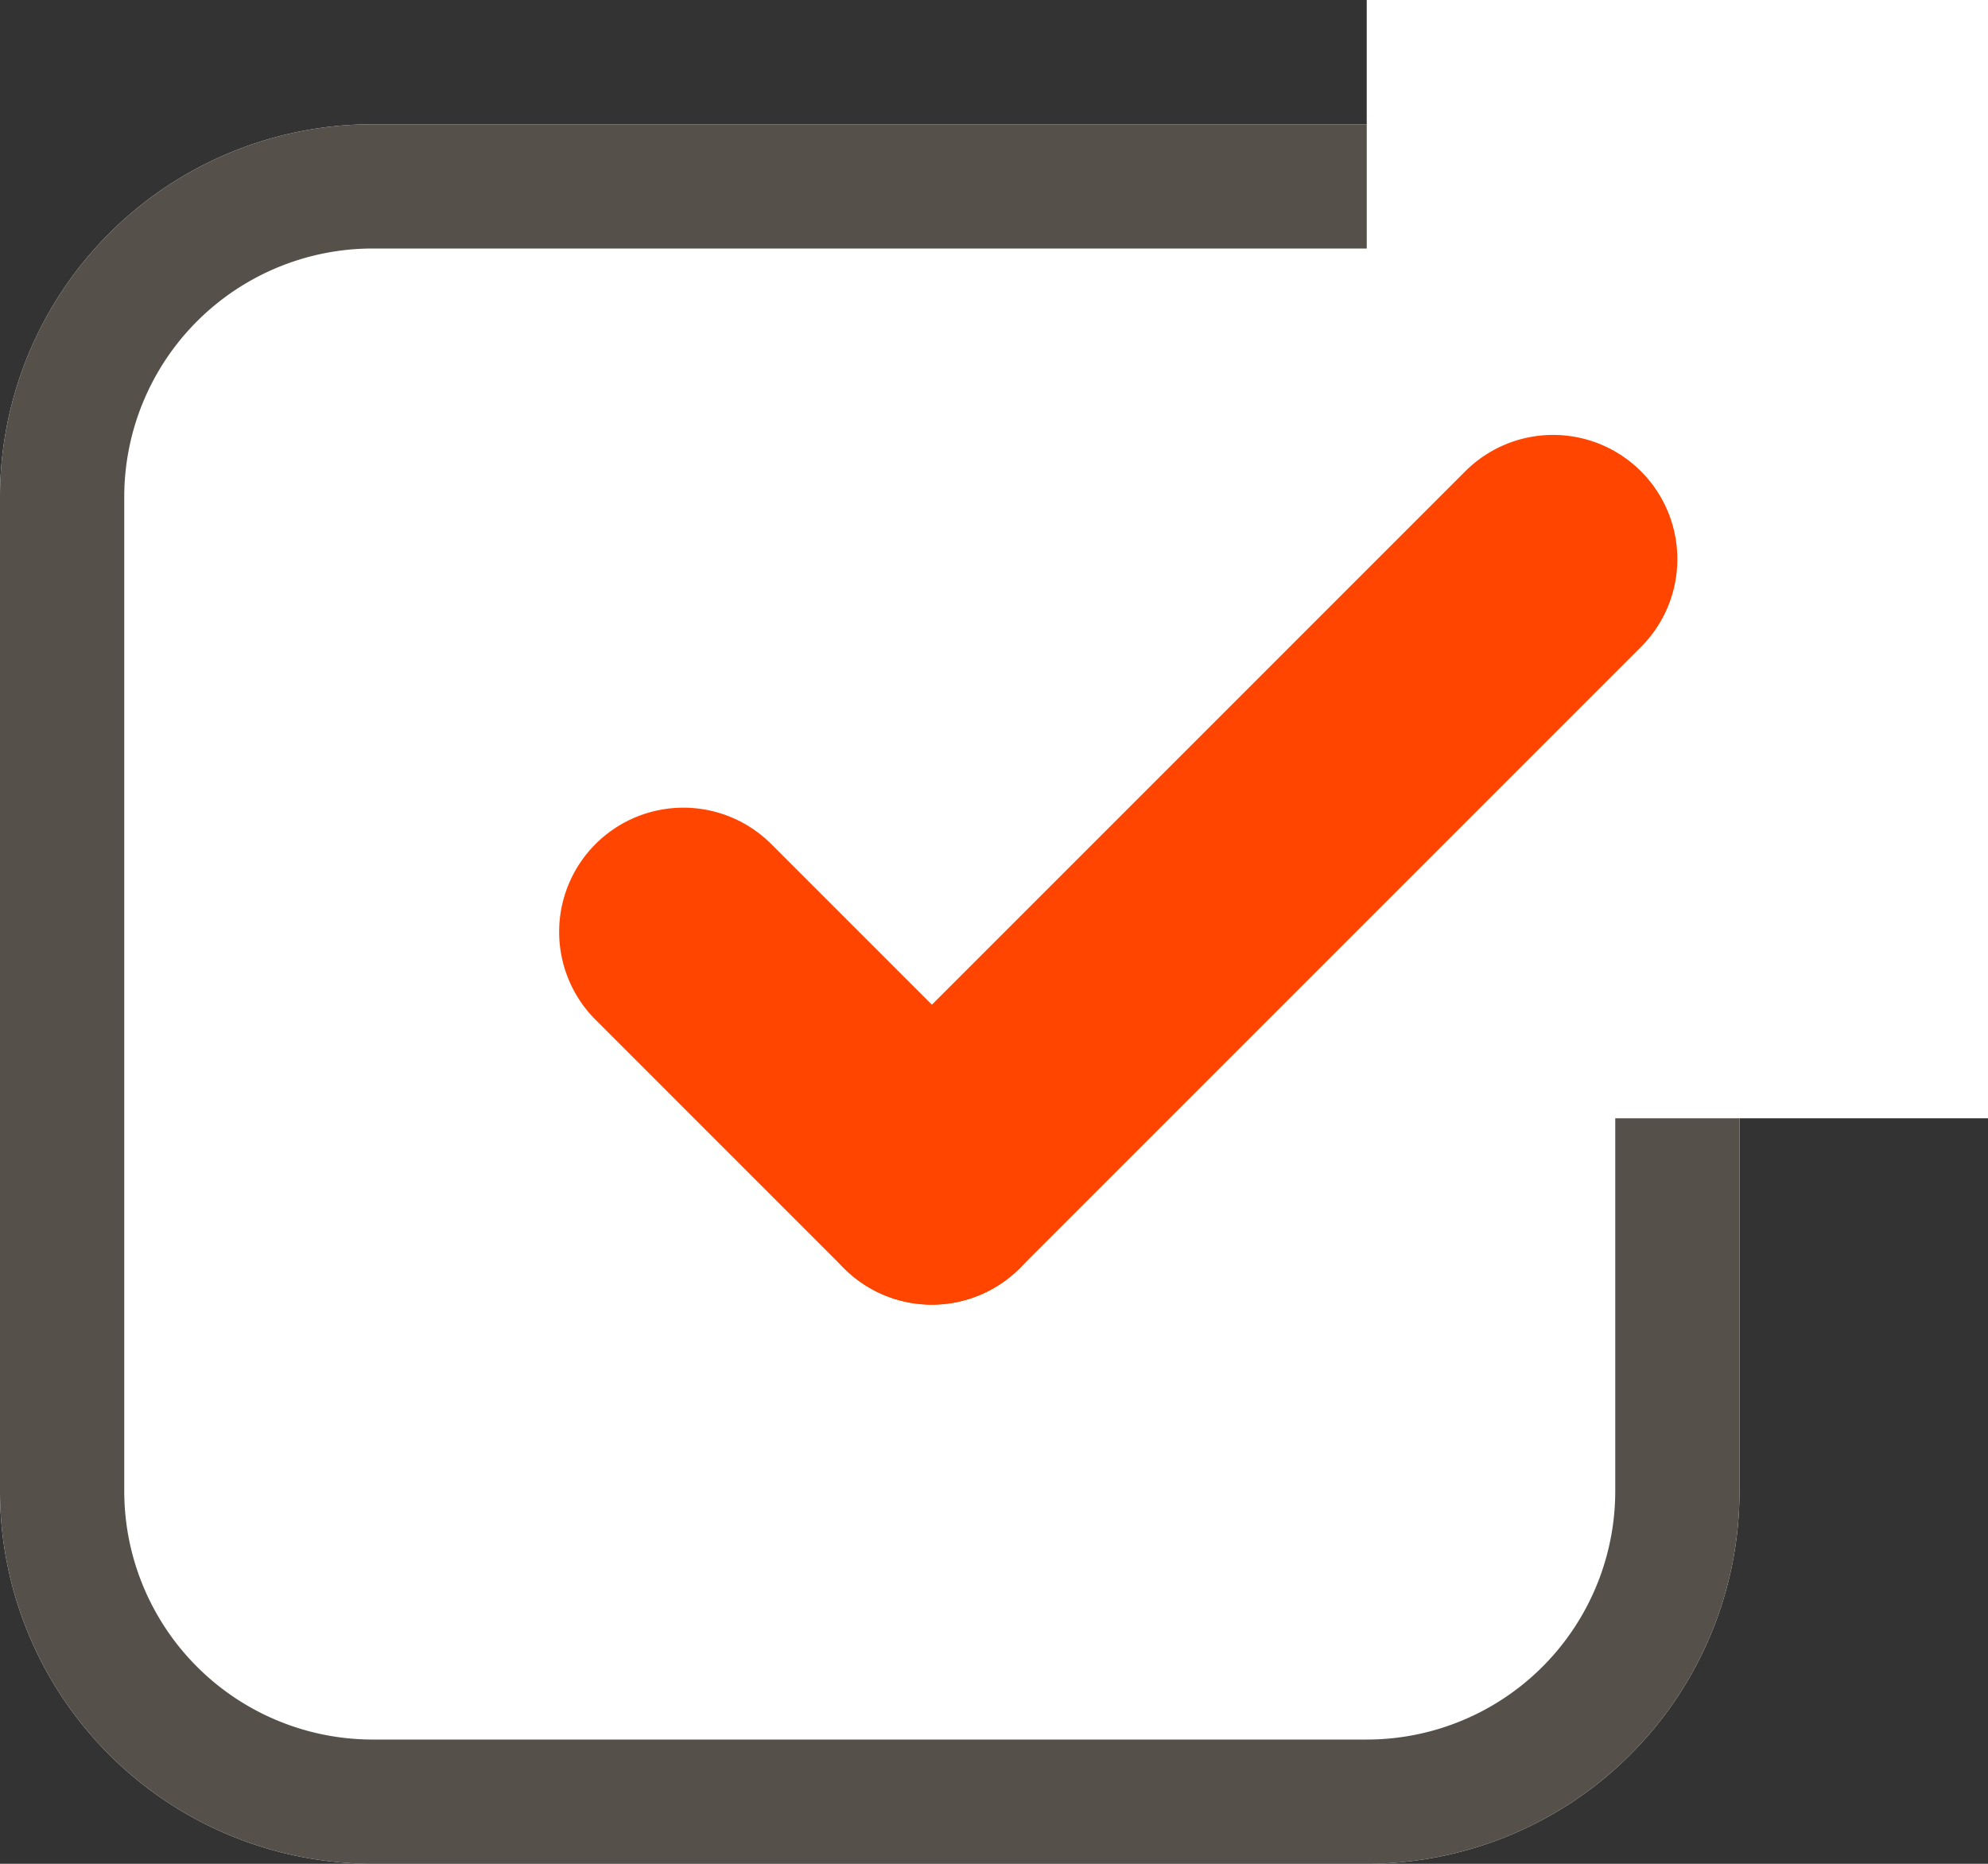 <svg id="tick" xmlns="http://www.w3.org/2000/svg" width="16" height="15" viewBox="0 0 16 15">
  <rect x="0" y="0" width="16" height="15" fill="#333333" stroke="none"/>
  <path id="Path_2501" data-name="Path 2501" d="M3,0h8a3,3,0,0,1,3,3v8a3,3,0,0,1-3,3H3a3,3,0,0,1-3-3V3A3,3,0,0,1,3,0Z" transform="translate(0 1)" fill="#fff"/>
  <path id="Path_2501_-_Outline" data-name="Path 2501 - Outline" d="M3,1A2,2,0,0,0,1,3v8a2,2,0,0,0,2,2h8a2,2,0,0,0,2-2V3a2,2,0,0,0-2-2H3M3,0h8a3,3,0,0,1,3,3v8a3,3,0,0,1-3,3H3a3,3,0,0,1-3-3V3A3,3,0,0,1,3,0Z" transform="translate(0 1)" fill="#55504a"/>
  <rect id="Rectangle_418" data-name="Rectangle 418" width="5" height="9" transform="translate(11)" fill="#fff"/>
  <path id="Line_62" data-name="Line 62" d="M2,3a1,1,0,0,1-.707-.293l-2-2a1,1,0,0,1,0-1.414,1,1,0,0,1,1.414,0l2,2A1,1,0,0,1,2,3Z" transform="translate(5.5 7.5)" fill="#ff4500"/>
  <path id="Line_63" data-name="Line 63" d="M0,6a1,1,0,0,1-.707-.293,1,1,0,0,1,0-1.414l5-5a1,1,0,0,1,1.414,0,1,1,0,0,1,0,1.414l-5,5A1,1,0,0,1,0,6Z" transform="translate(7.5 4.5)" fill="#ff4500"/>
</svg>
